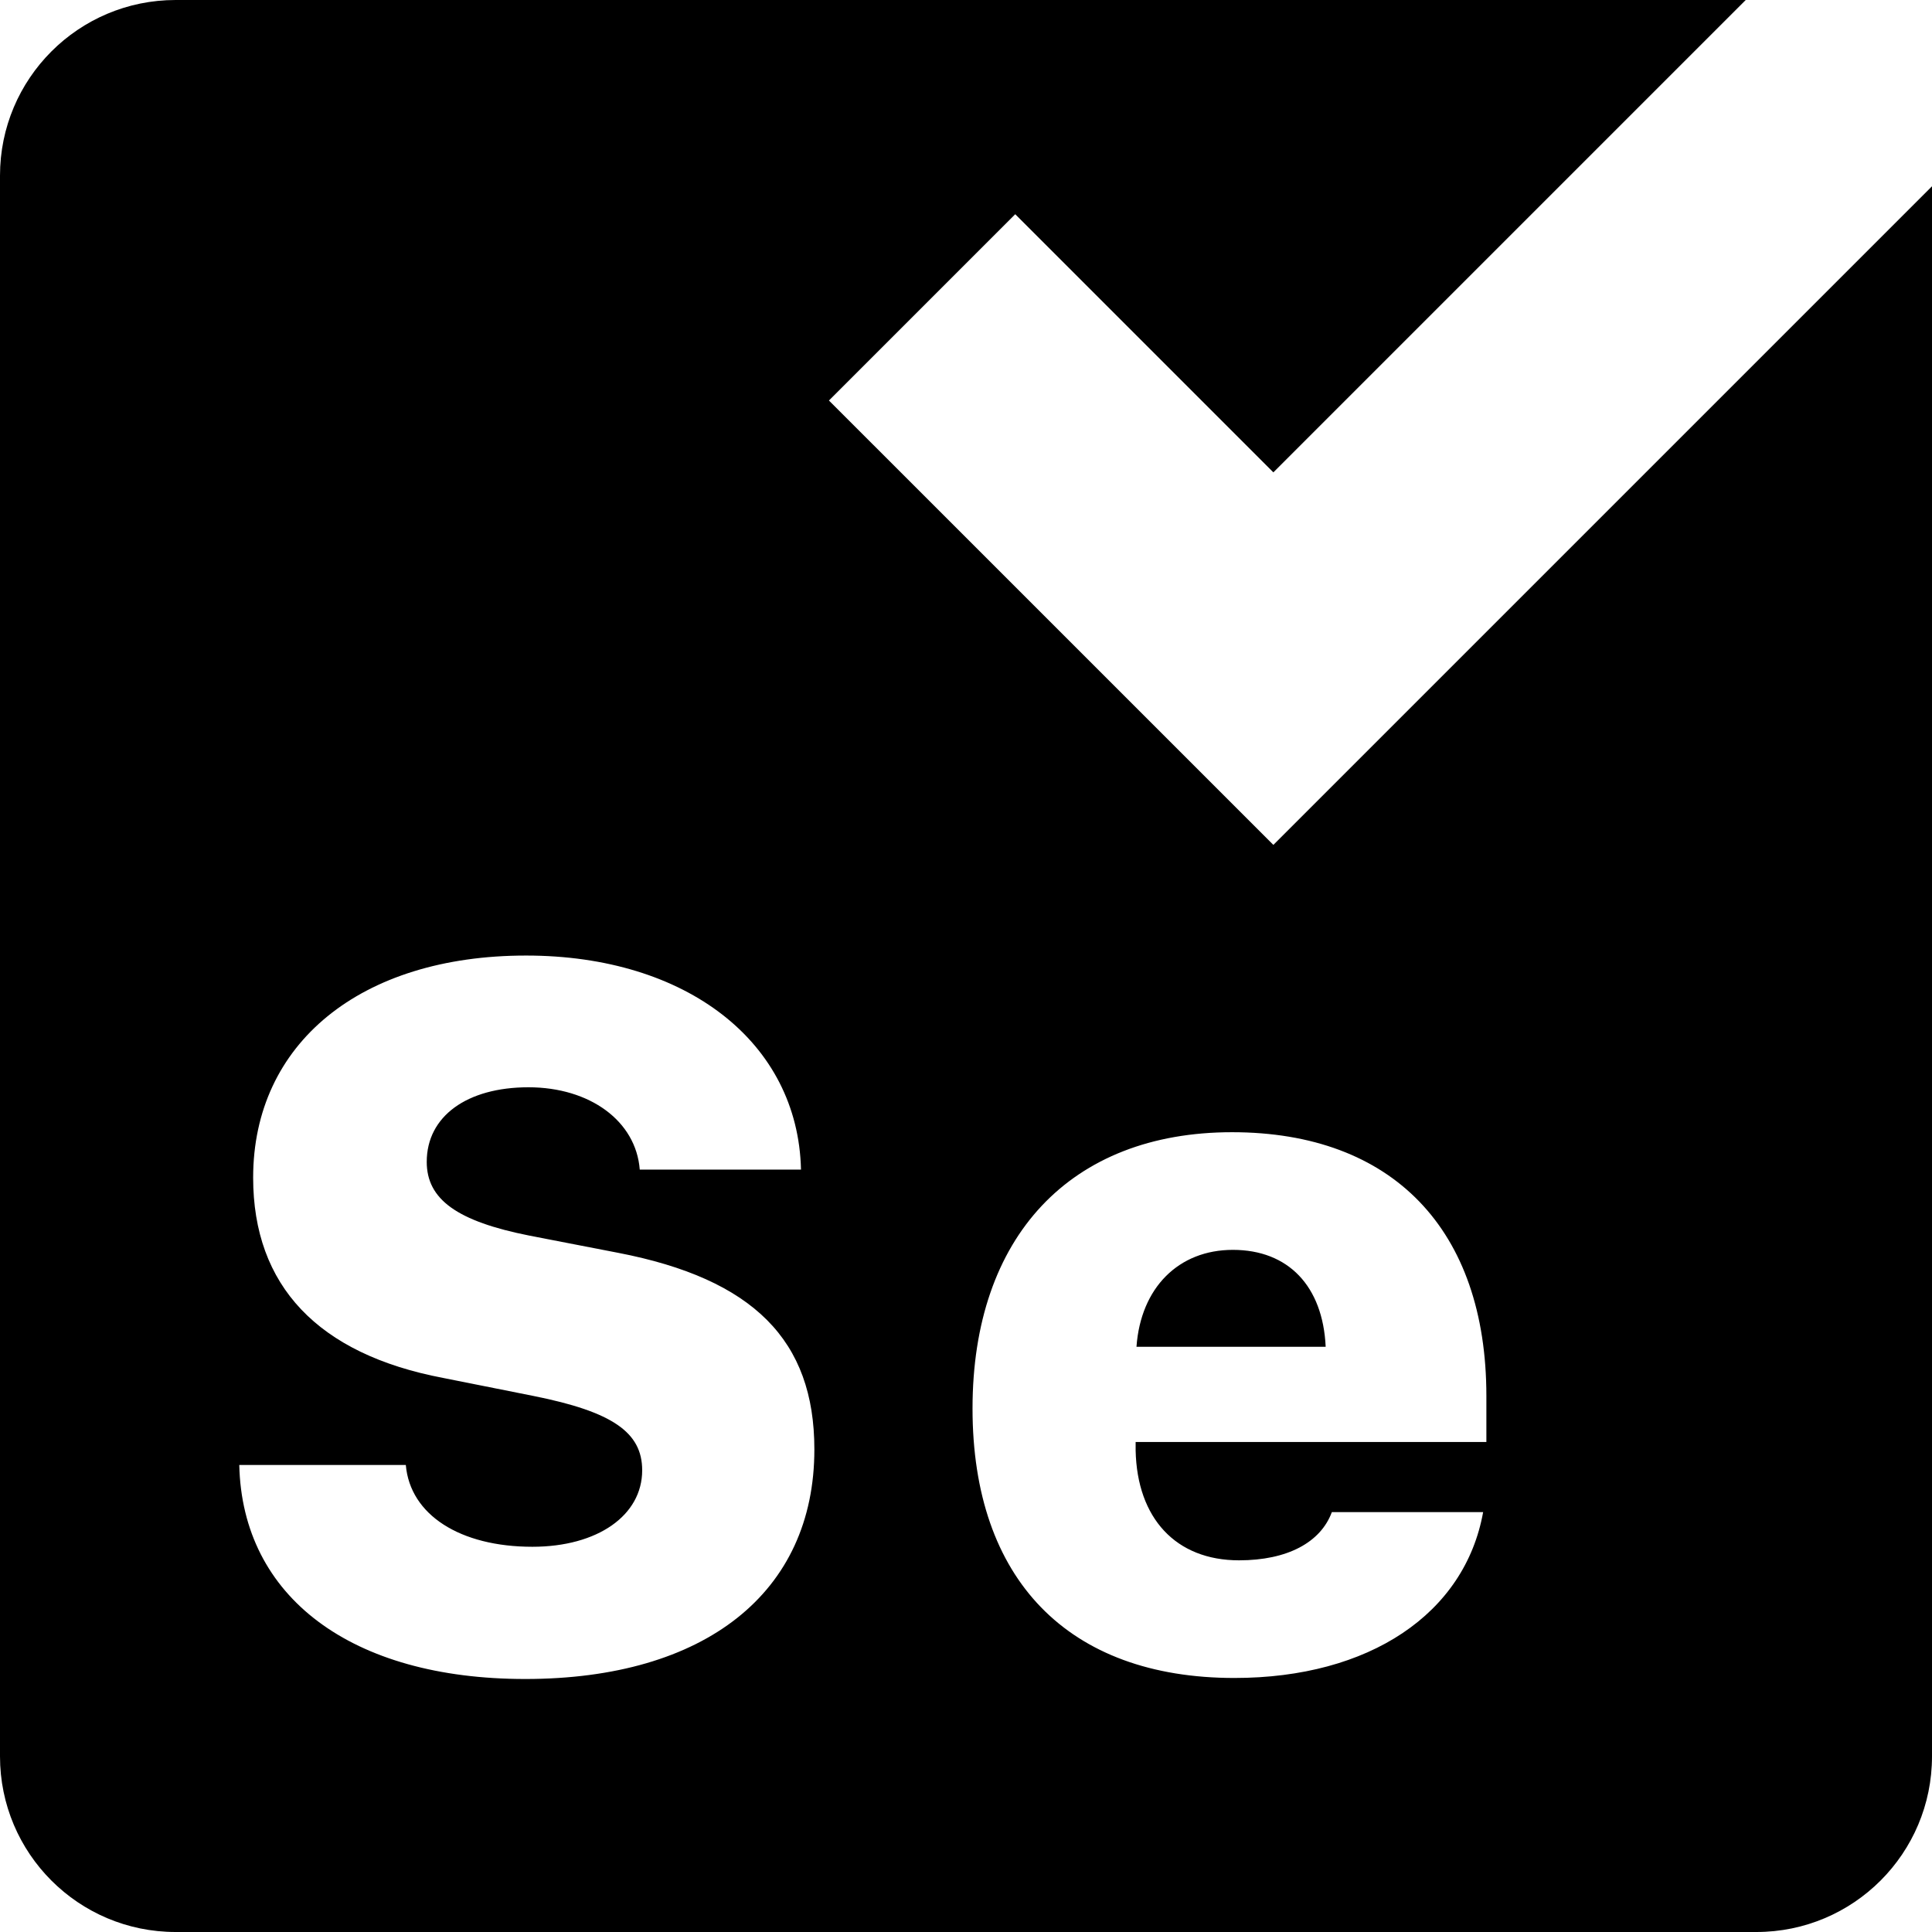 <svg width="66" height="66" viewBox="0 0 66 66" fill="none" xmlns="http://www.w3.org/2000/svg">
<path d="M6 0C2.685 0 0 2.685 0 6V60C0 63.315 2.685 66 6 66H60C63.315 66 66 63.315 66 60V6.363L43.5 28.863L28.318 13.682L34.682 7.318L43.5 16.137L59.637 0H6ZM17.971 32.643C23.464 32.643 27.264 35.614 27.363 39.955H21.855C21.727 38.296 20.15 37.143 18.053 37.143C15.956 37.143 14.578 38.131 14.578 39.691C14.578 40.975 15.619 41.722 18.088 42.211L21.111 42.797C25.743 43.691 27.82 45.792 27.82 49.512C27.823 54.405 24.085 57.357 17.941 57.357C12.01 57.357 8.273 54.563 8.174 50.045H13.863C14.01 51.752 15.719 52.84 18.188 52.84C20.413 52.84 21.938 51.769 21.938 50.227C21.938 48.928 20.916 48.227 18.234 47.69L15.146 47.074C10.857 46.261 8.648 43.92 8.648 40.23C8.648 35.647 12.316 32.643 17.971 32.643ZM42.088 38.678C47.578 38.678 50.777 42.008 50.777 47.69V49.26H38.795V49.547C38.843 51.866 40.168 53.303 42.328 53.303C43.975 53.303 45.114 52.694 45.498 51.656H50.666C50.042 55.127 46.778 57.322 42.17 57.322C36.488 57.322 33.223 53.958 33.223 48.117C33.223 42.243 36.568 38.678 42.088 38.678ZM42.117 42.697C40.26 42.697 38.968 43.992 38.824 46.008H45.287C45.191 43.929 44.004 42.697 42.117 42.697Z" fill="black"/>
</svg>
